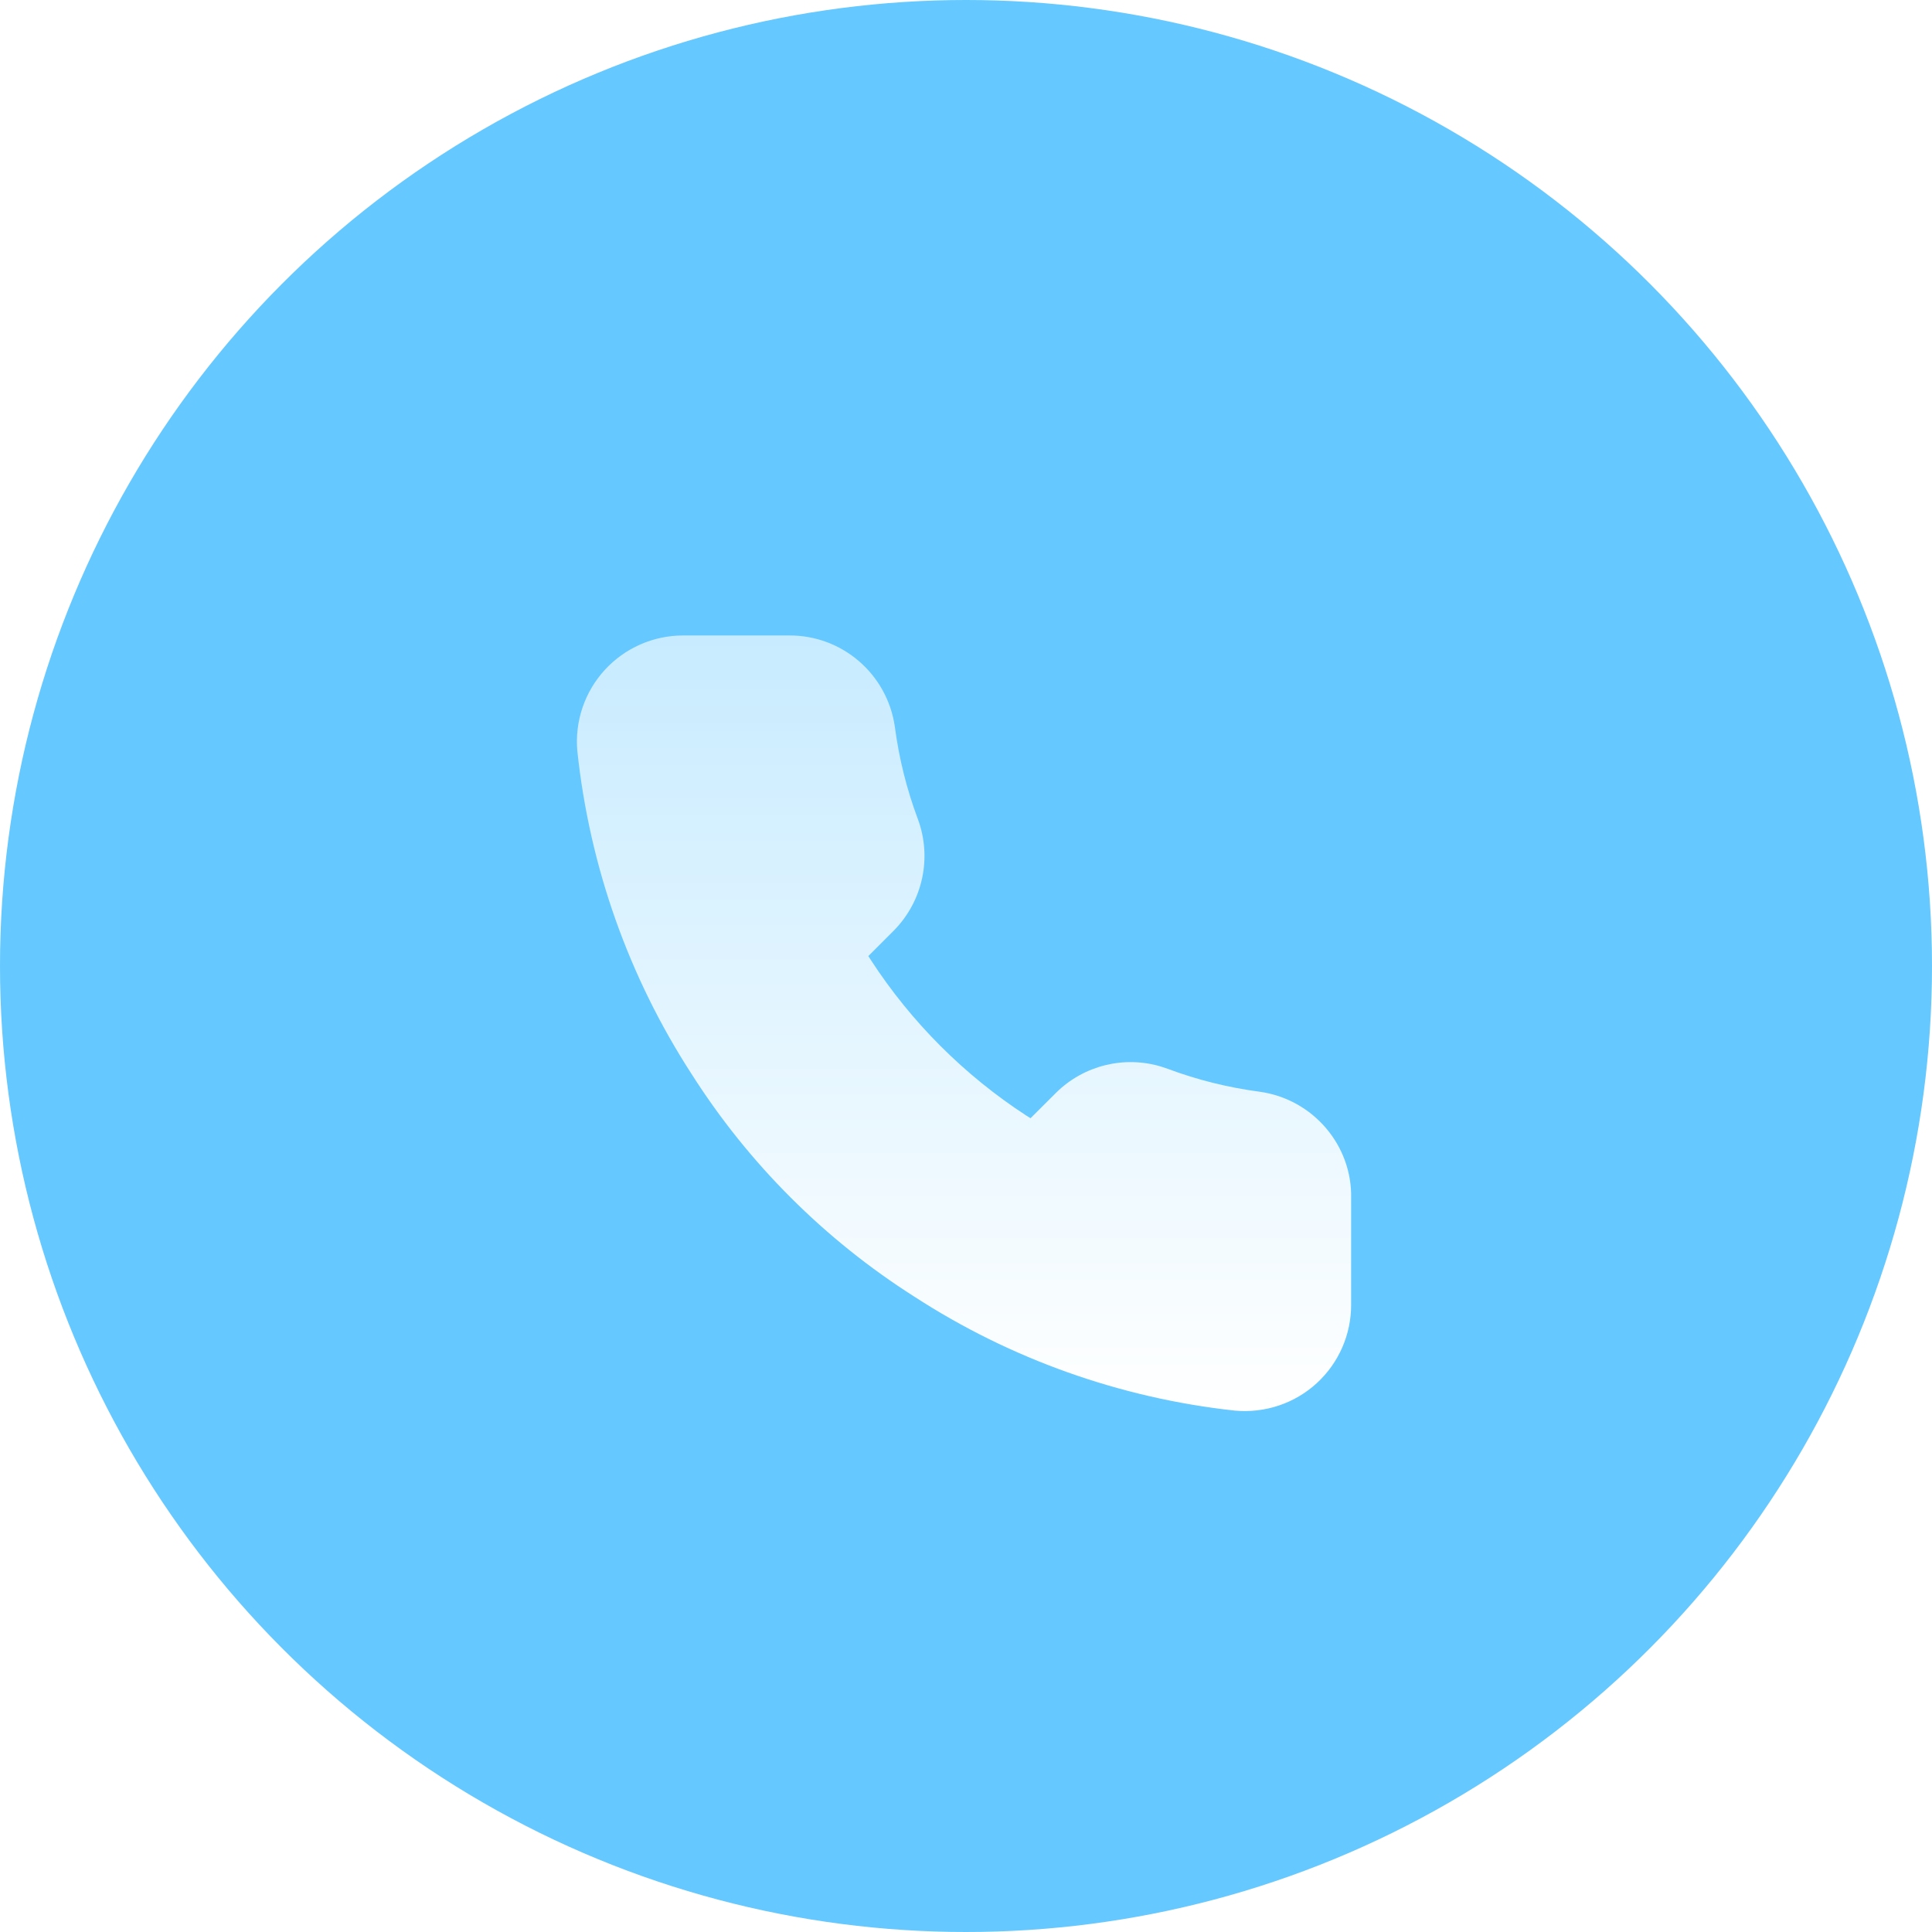 <svg width="132" height="132" viewBox="0 0 132 132" fill="none" xmlns="http://www.w3.org/2000/svg">
<circle cx="66" cy="66" r="66" fill="#65C8FF"/>
<g filter="url(#filter0_d)">
<path d="M53.889 39.417L46.663 39.417C44.625 39.419 42.684 40.277 41.312 41.78C39.94 43.283 39.263 45.293 39.446 47.32C40.283 55.205 42.954 62.746 47.244 69.369C51.133 75.49 56.338 80.694 62.476 84.595C69.051 88.858 76.555 91.528 84.367 92.377C86.444 92.565 88.46 91.883 89.965 90.503C91.469 89.123 92.322 87.172 92.313 85.131L92.313 77.891C92.404 74.271 89.723 71.106 86.078 70.592C83.916 70.307 81.816 69.784 79.794 69.029L79.324 68.871C76.802 68.115 74.045 68.789 72.151 70.662L70.409 72.4L70.121 72.22C65.883 69.462 62.269 65.847 59.511 61.609L59.328 61.32L61.059 59.59C63.059 57.568 63.696 54.581 62.7 51.931C61.947 49.915 61.424 47.814 61.142 45.675C60.629 42.049 57.528 39.382 53.889 39.417Z" fill="url(#paint0_linear)"/>
</g>
<defs>
<filter id="filter0_d" x="25" y="29" width="82" height="82" filterUnits="userSpaceOnUse" color-interpolation-filters="sRGB">
<feFlood flood-opacity="0" result="BackgroundImageFix"/>
<feColorMatrix in="SourceAlpha" type="matrix" values="0 0 0 0 0 0 0 0 0 0 0 0 0 0 0 0 0 0 127 0"/>
<feOffset dy="4"/>
<feGaussianBlur stdDeviation="6"/>
<feColorMatrix type="matrix" values="0 0 0 0 0.046 0 0 0 0 0.659 0 0 0 0 1 0 0 0 1 0"/>
<feBlend mode="normal" in2="BackgroundImageFix" result="effect1_dropShadow"/>
<feBlend mode="normal" in="SourceGraphic" in2="effect1_dropShadow" result="shape"/>
</filter>
<linearGradient id="paint0_linear" x1="65.866" y1="39.417" x2="65.866" y2="92.407" gradientUnits="userSpaceOnUse">
<stop stop-color="white" stop-opacity="0.64"/>
<stop offset="1" stop-color="white"/>
</linearGradient>
</defs>
</svg>
